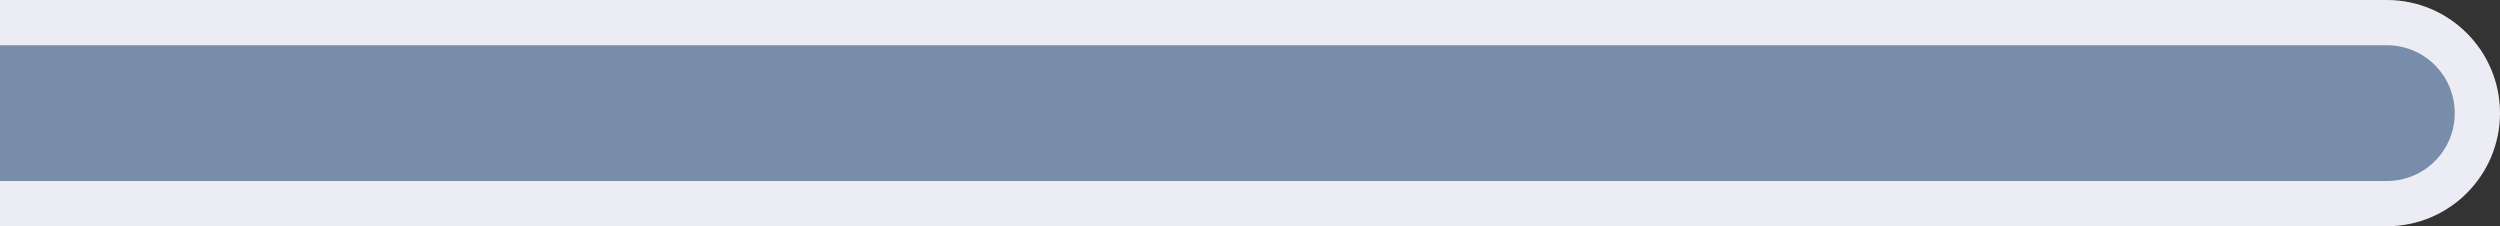 <svg version="1.1" id="Layer_1" xmlns="http://www.w3.org/2000/svg" x="0" y="0" viewBox="0 0 1326 120" xml:space="preserve"><rect x="0" y="0" width="1326" height="120" fill="#333333" stroke="none"/><path d="M0 0h1266c33.1 0 60 26.9 60 60s-26.9 60-60 60H0V0z" fill="#ececf4"/><path d="M0 96V24h1266c19.9 0 36 16.1 36 36s-16.1 36-36 36H0z" fill="#788daa"/></svg>